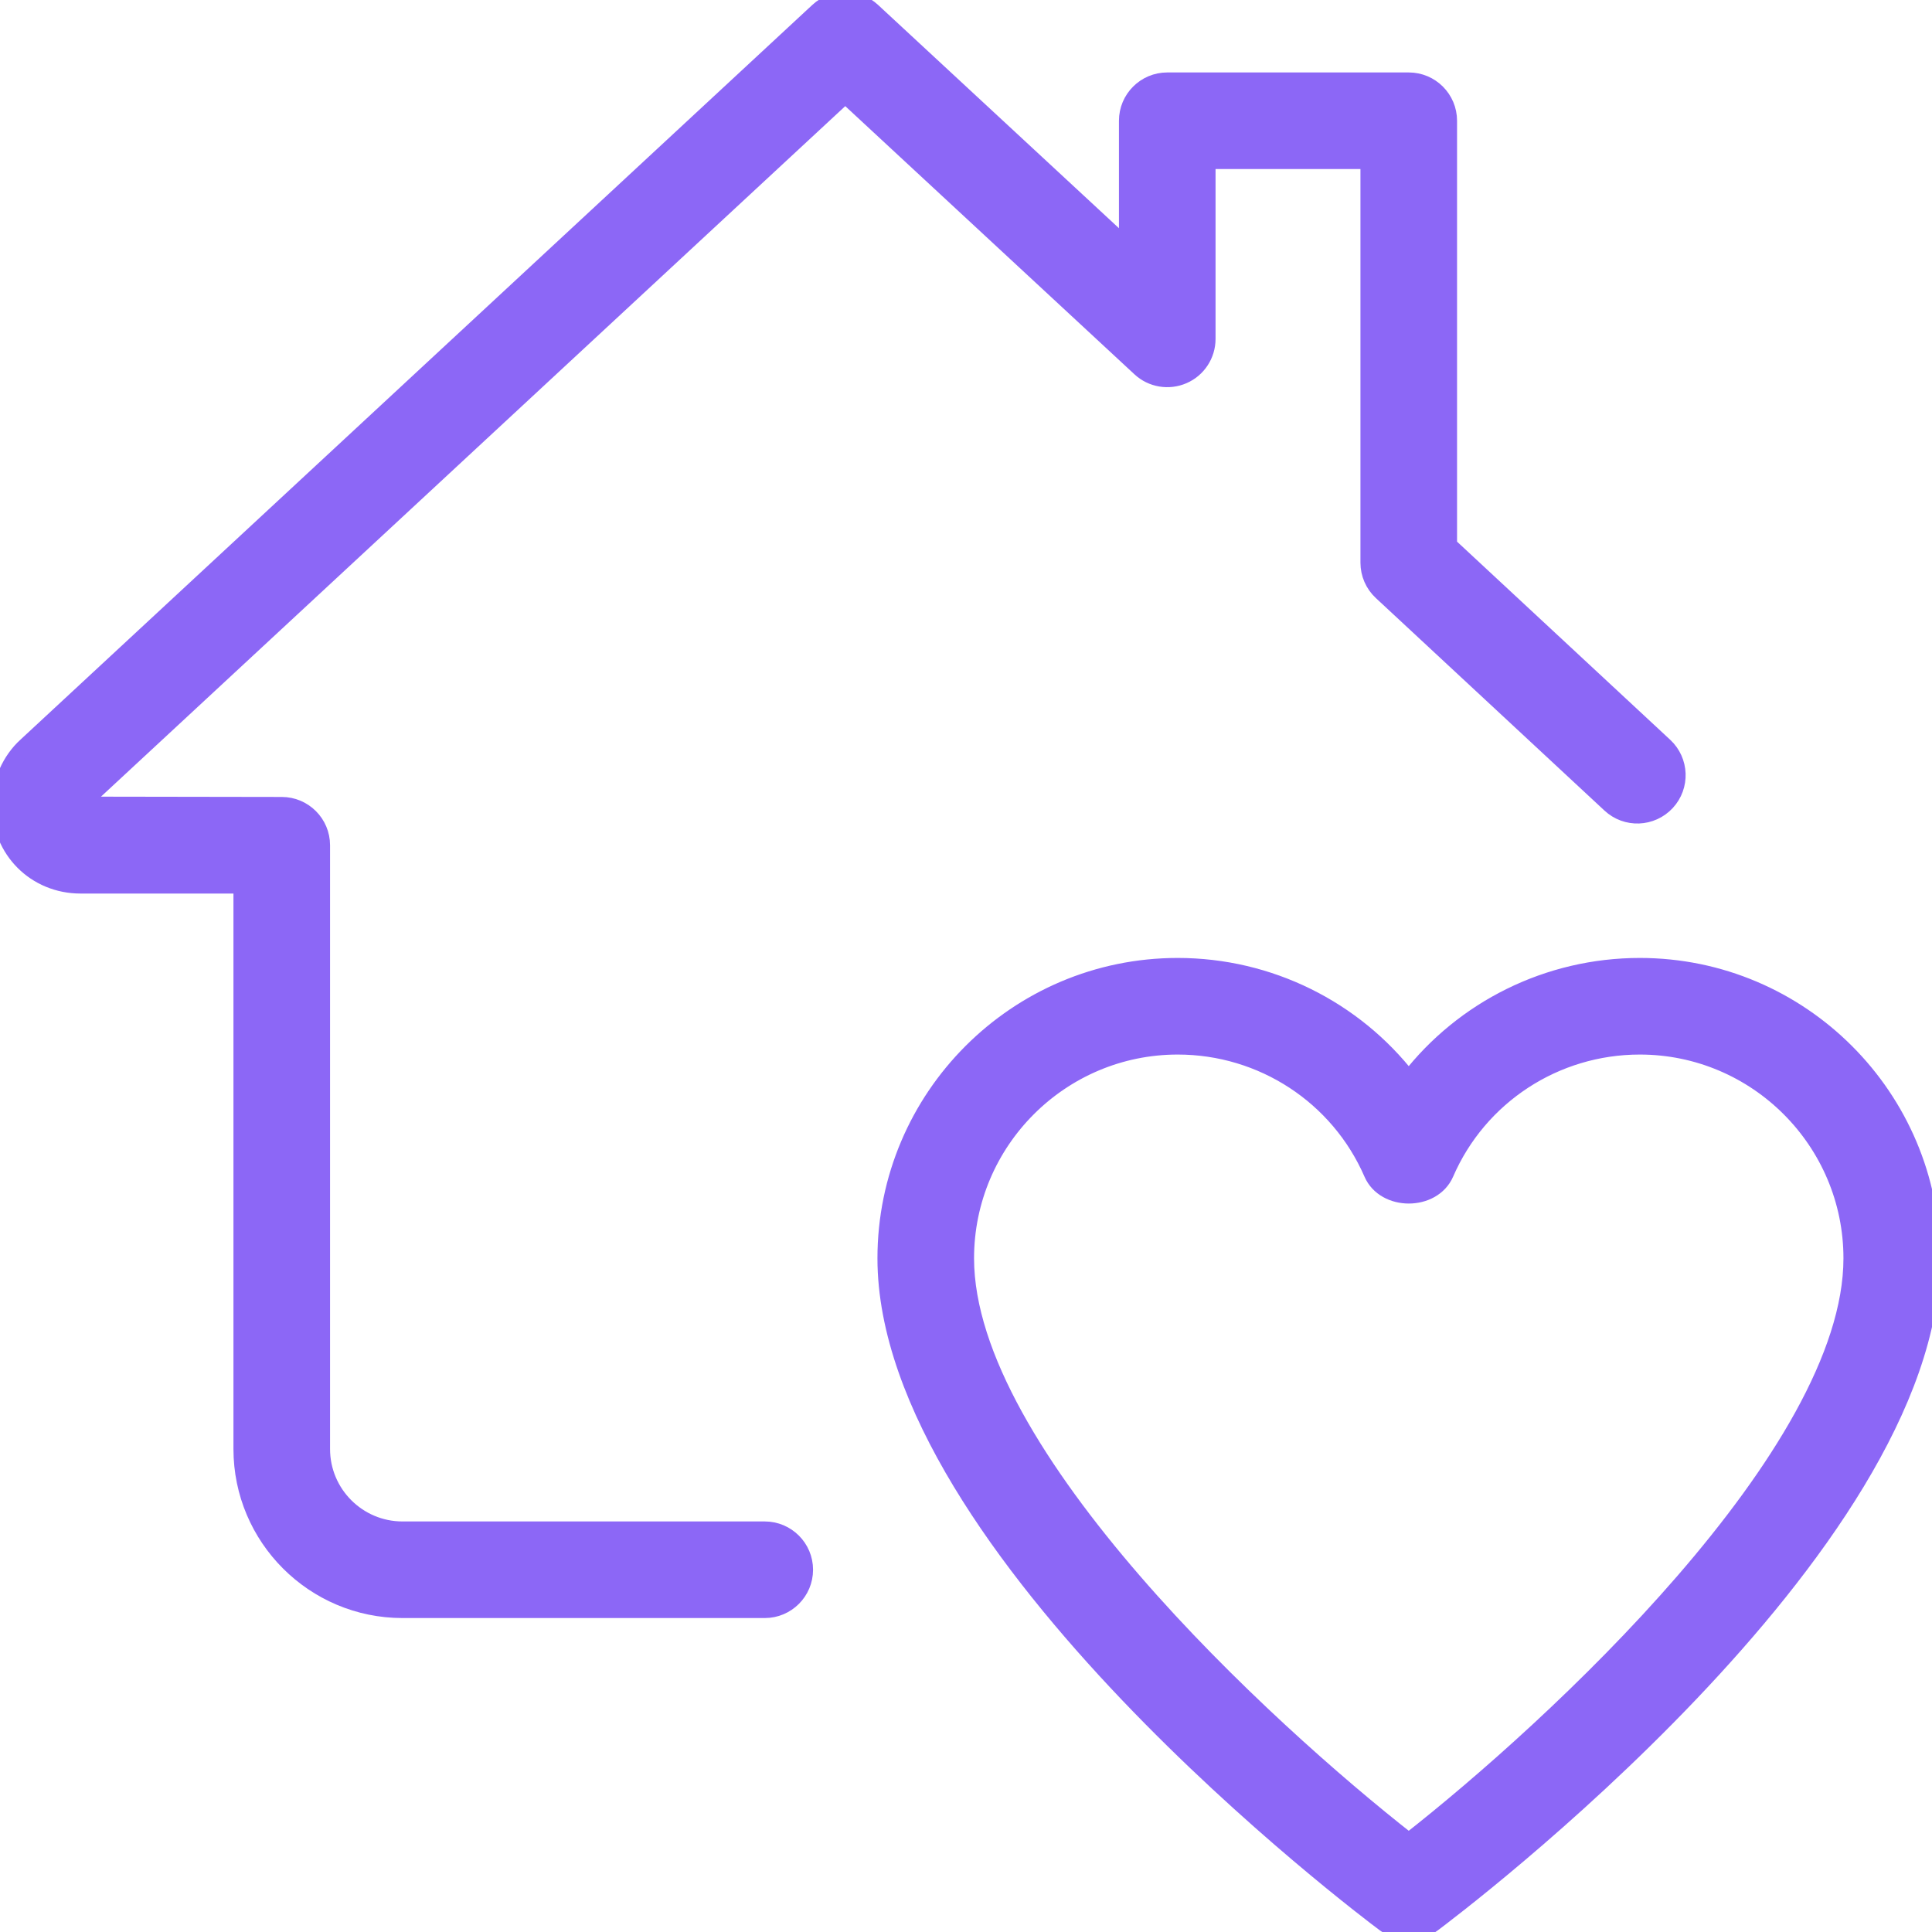 <svg width="36" height="36" viewBox="0 0 36 36" fill="none" xmlns="http://www.w3.org/2000/svg">
<g clip-path="url(#clip0_44_28)">
<path d="M26.25 36C26.093 36 25.935 35.95 25.802 35.85C25.422 35.568 16.5 28.845 16.5 23.447C16.5 20.444 18.942 18 21.945 18C23.655 18 25.235 18.797 26.25 20.105C27.264 18.797 28.843 18 30.555 18C33.558 18 36 20.444 36 23.447C36 28.846 27.078 35.568 26.698 35.852C26.565 35.95 26.407 36 26.25 36ZM21.945 19.5C19.77 19.5 18 21.271 18 23.447C18 27.09 23.584 32.218 26.25 34.305C28.914 32.217 34.5 27.085 34.5 23.447C34.5 21.271 32.73 19.5 30.555 19.5C28.982 19.5 27.562 20.428 26.939 21.866C26.701 22.413 25.8 22.413 25.563 21.866C24.938 20.428 23.518 19.5 21.945 19.5Z" fill="#8C67F6" stroke="#8C67F6" stroke-width="0.3"/>
<path d="M14.25 30H7.5C5.846 30 4.5 28.655 4.5 27V16.5H1.5C0.658 16.5 0 15.842 0 15C0 14.579 0.183 14.162 0.489 13.887L15.239 0.201C15.527 -0.066 15.972 -0.066 16.259 0.201L21 4.596V2.25C21 1.836 21.336 1.5 21.75 1.5H26.25C26.664 1.5 27 1.836 27 2.25V10.158L31.02 13.895C31.323 14.177 31.341 14.651 31.059 14.955C30.777 15.258 30.303 15.278 29.998 14.993L25.738 11.033C25.587 10.893 25.5 10.694 25.5 10.485V3H22.5V6.315C22.5 6.614 22.323 6.884 22.05 7.002C21.776 7.121 21.457 7.067 21.24 6.864L15.75 1.773L1.5 14.994L5.25 15C5.664 15 6 15.336 6 15.75V27C6 27.828 6.673 28.5 7.5 28.5H14.25C14.664 28.5 15 28.836 15 29.25C15 29.664 14.664 30 14.25 30Z" fill="#8C67F6" stroke="#8C67F6" stroke-width="0.3"/>
</g>
<defs>
<clipPath id="clip0_44_28">
<rect width="36" height="36" fill="white"/>
</clipPath>
</defs>
</svg>
